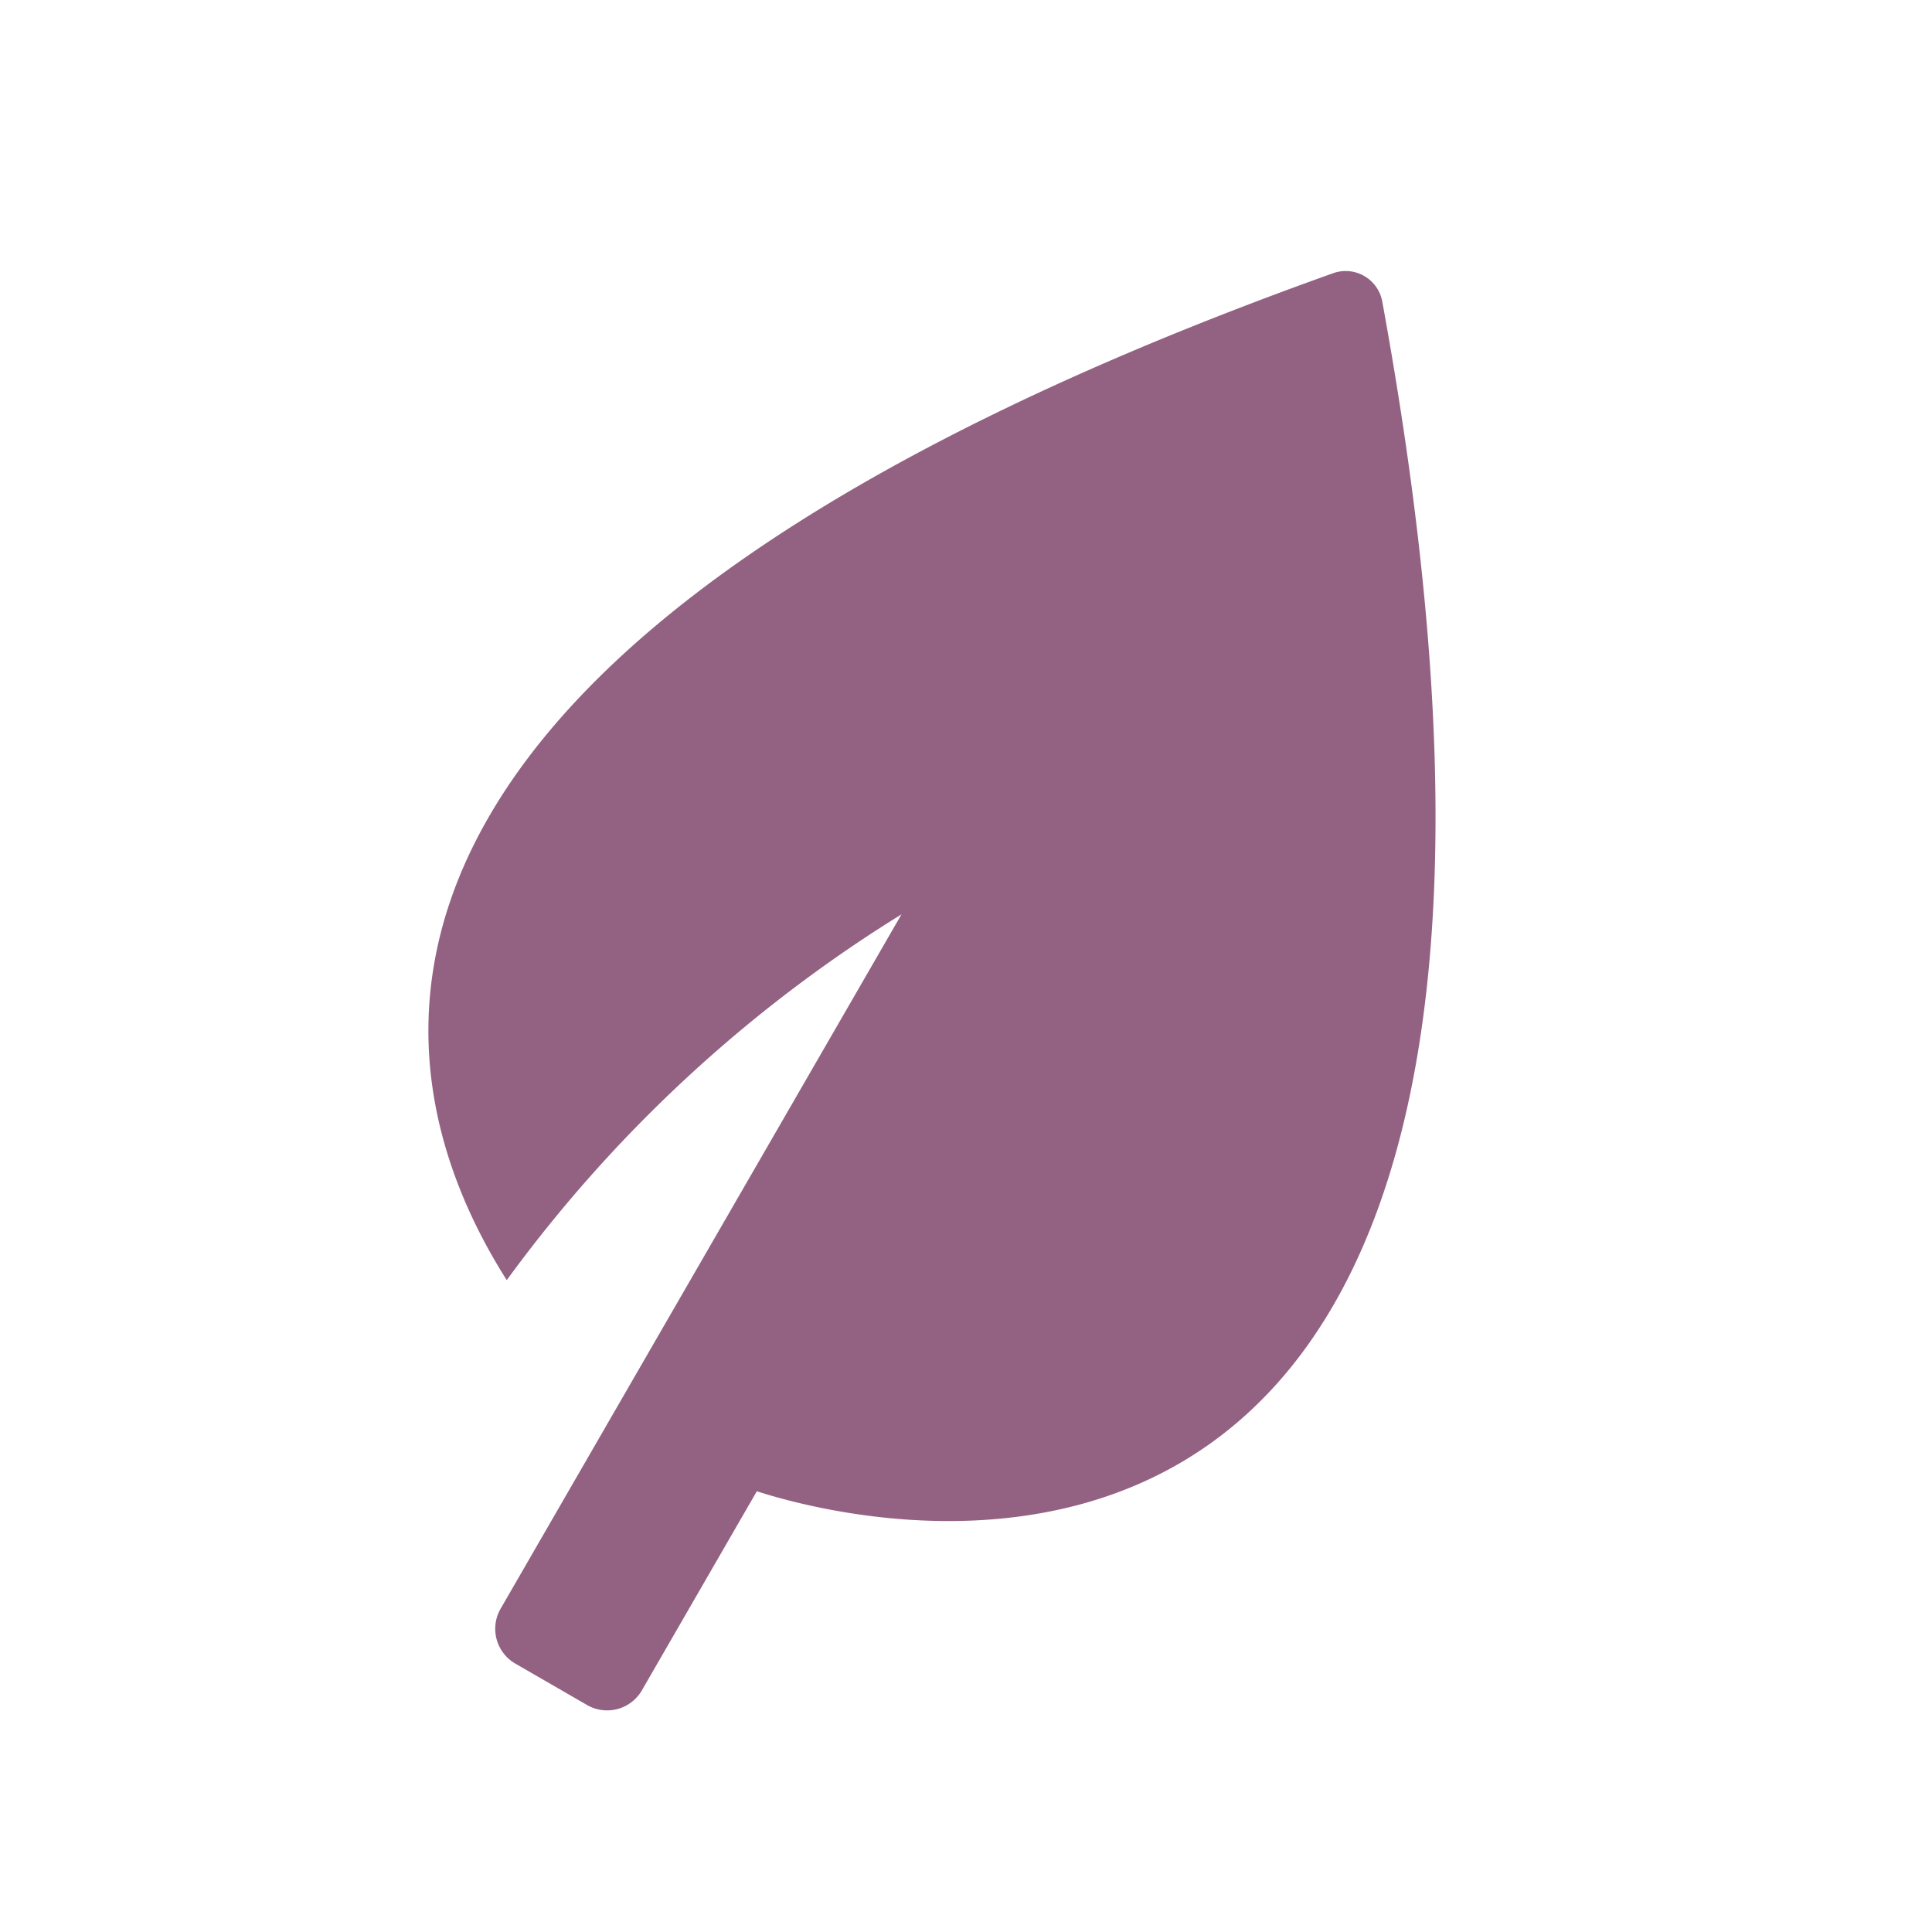 <svg xmlns="http://www.w3.org/2000/svg" width="60" height="60" viewBox="0 0 60 60">
  <g id="_environmental-icon-light-purple" data-name=" environmental-icon-light-purple" transform="translate(-1295 -177)">
    <path id="_environmental-icon-purple" data-name=" environmental-icon-purple" d="M16.023.4h0a1.156,1.156,0,0,0-1.752,0C-8.034,26.653.759,36.7,7.676,40.32a43.458,43.458,0,0,1,4.937-15.969v24.9A1.248,1.248,0,0,0,13.861,50.5h2.573a1.247,1.247,0,0,0,1.246-1.247V42.115C21.066,41.387,45.271,34.807,16.023.4Z" transform="translate(1324.25 178) rotate(30)" fill="#936282"/>
    <rect id="Rectangle_2324" data-name="Rectangle 2324" width="60" height="60" transform="translate(1295 177)" fill="none"/>
  </g>
</svg>
